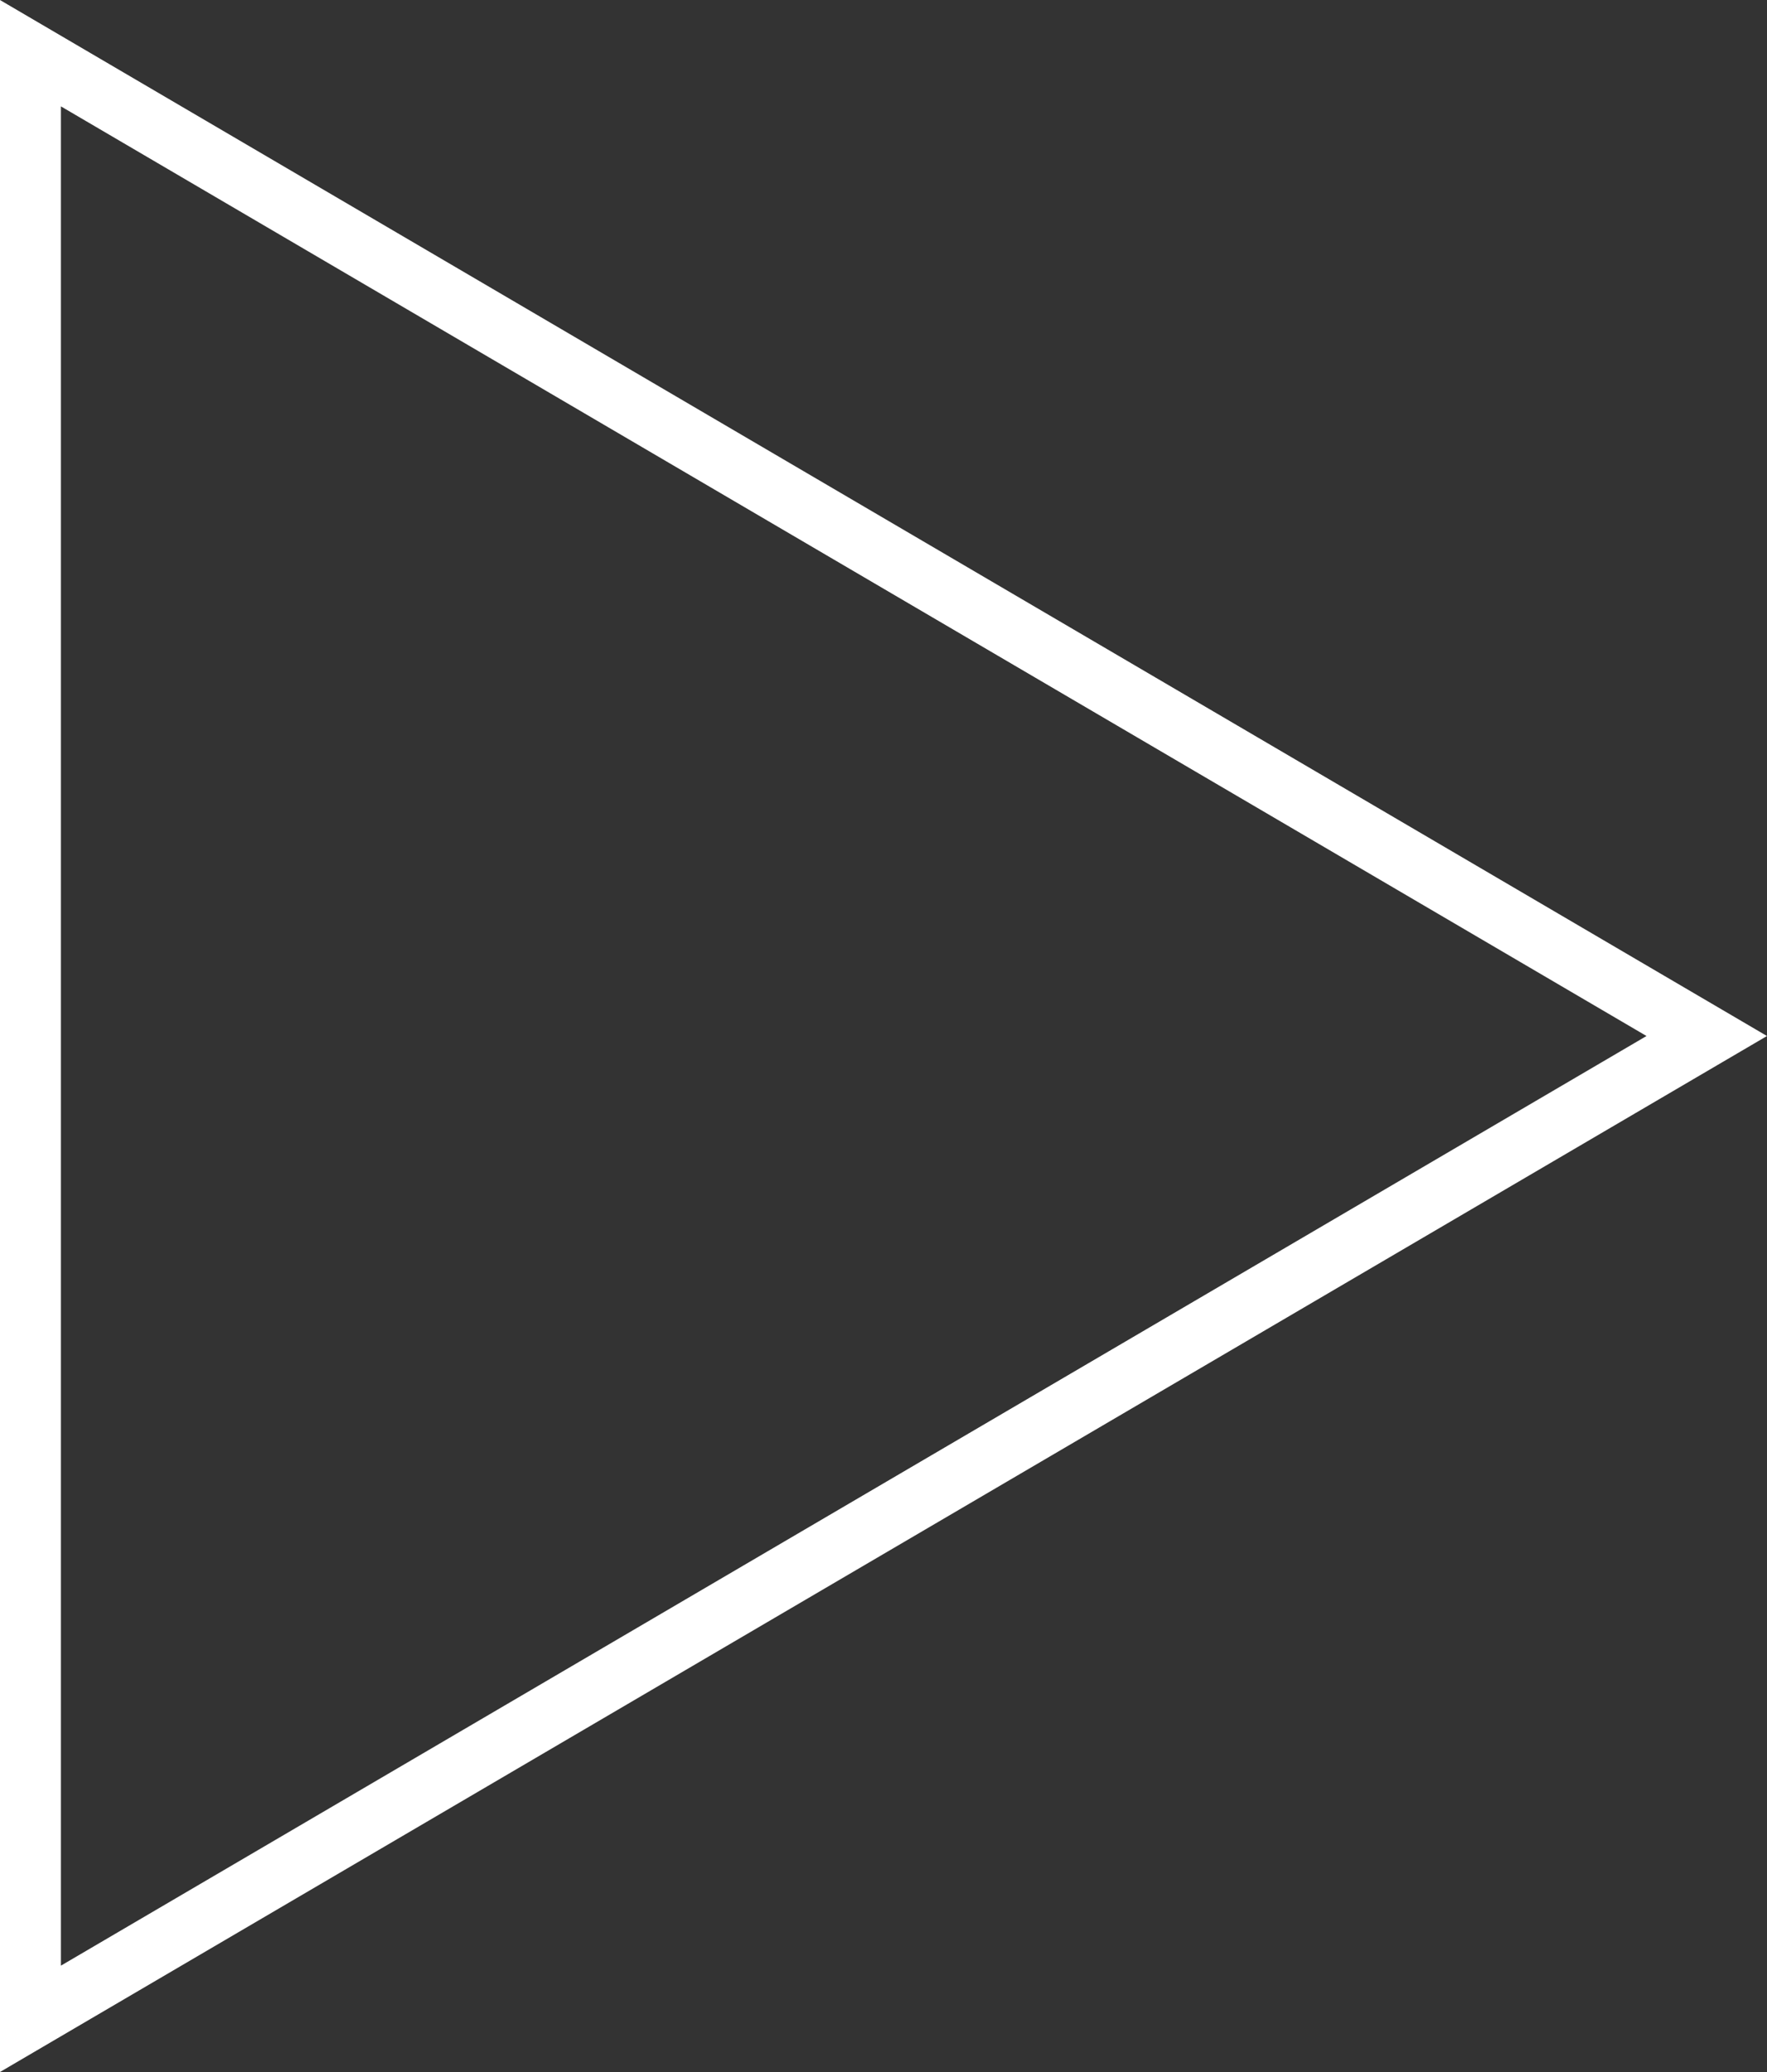 <svg width="29" height="34" viewBox="0 0 29 34" fill="none" xmlns="http://www.w3.org/2000/svg">
<rect x="0" y="0" width="29" height="34" fill="#333333" stroke="none"/>
<path d="M0.5 0.873L28.011 17L0.5 33.127L0.5 0.873Z" stroke="white"/>
</svg>
